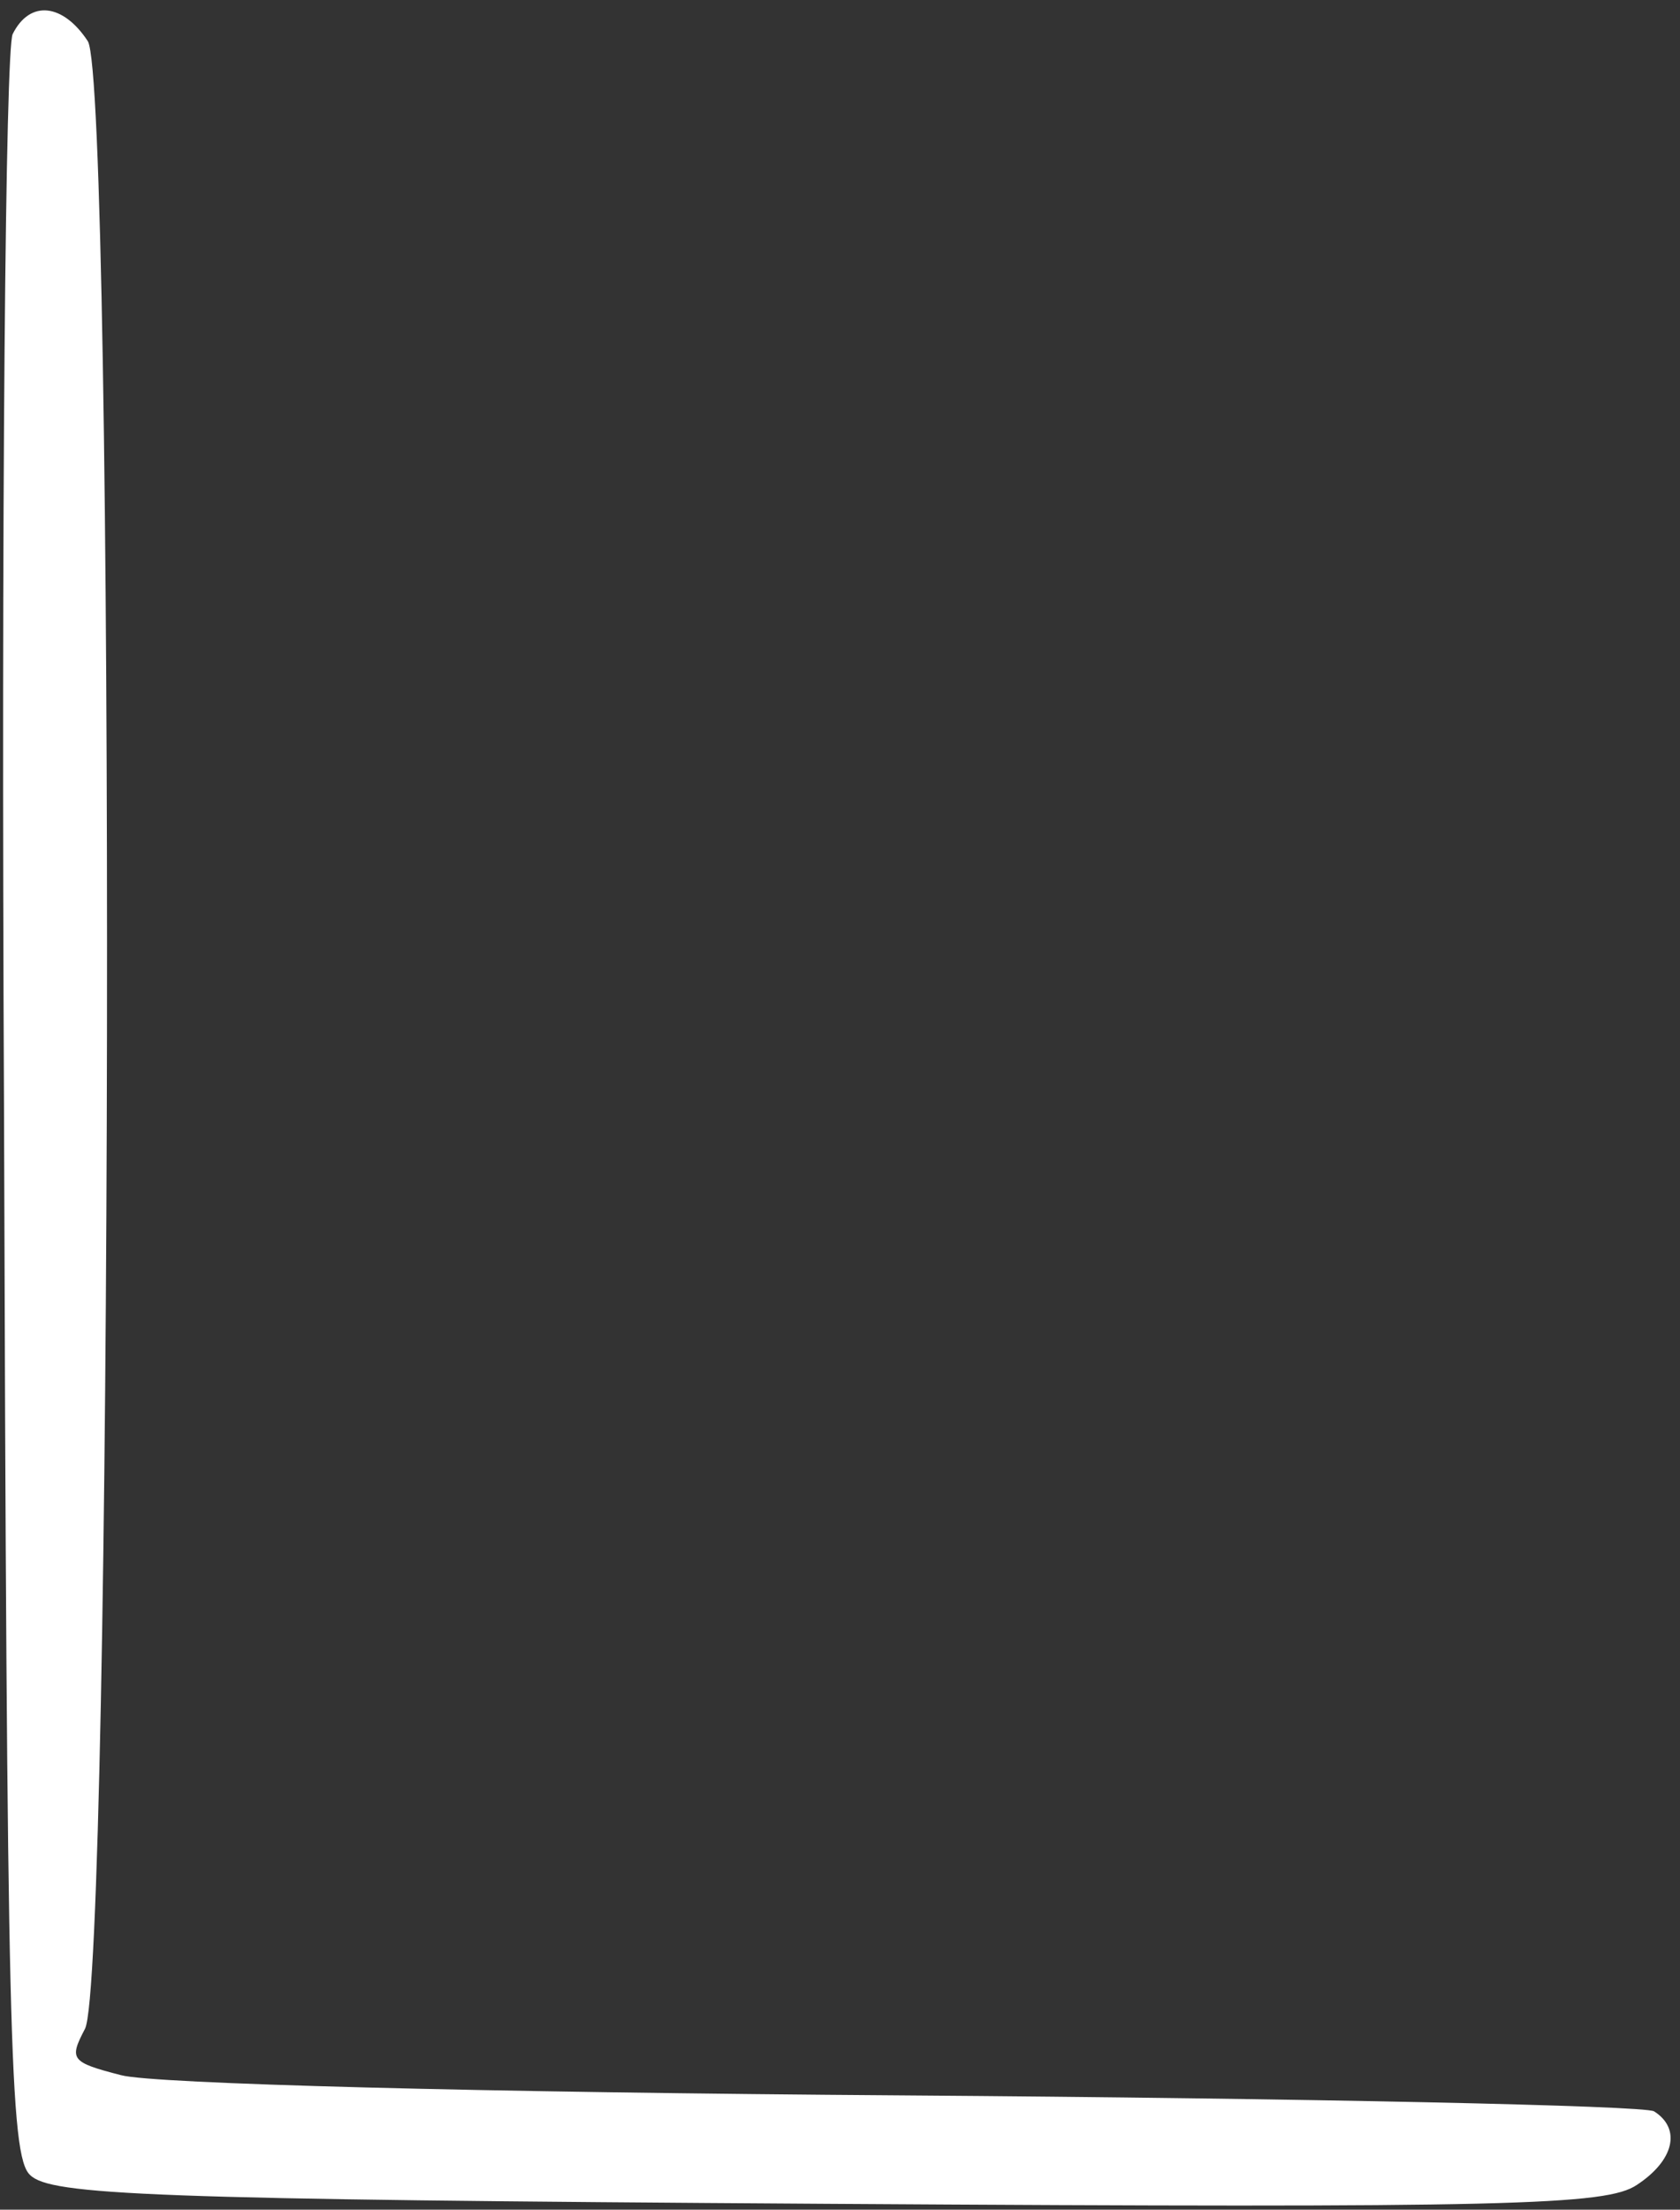 <?xml version="1.0" encoding="UTF-8" standalone="no"?><svg xmlns="http://www.w3.org/2000/svg" xmlns:xlink="http://www.w3.org/1999/xlink" data-name="1" fill="#000000" height="70.2" preserveAspectRatio="xMidYMid meet" version="1" viewBox="23.4 14.8 53.4 70.2" width="53.4" zoomAndPan="magnify"><rect x="23.4" y="14.8" width="53.4" height="70.2" fill="#333333" stroke="none"/><g id="change1_1"><path d="M23.803,15.882c-.23.459-.367,15.201-.276,34.076.092,29.438.184,33.342.827,33.938.643.643,3.766.781,25.351.918,21.768.138,24.753.046,25.718-.597,1.194-.781,1.424-1.791.551-2.342-.321-.184-11.022-.413-23.789-.505-13.502-.092-23.927-.367-24.937-.643-1.607-.413-1.653-.505-1.148-1.47.873-1.607.964-61.723.092-63.147C25.411,14.917,24.354,14.779,23.803,15.882Z" fill="#ffffff"/></g></svg>
